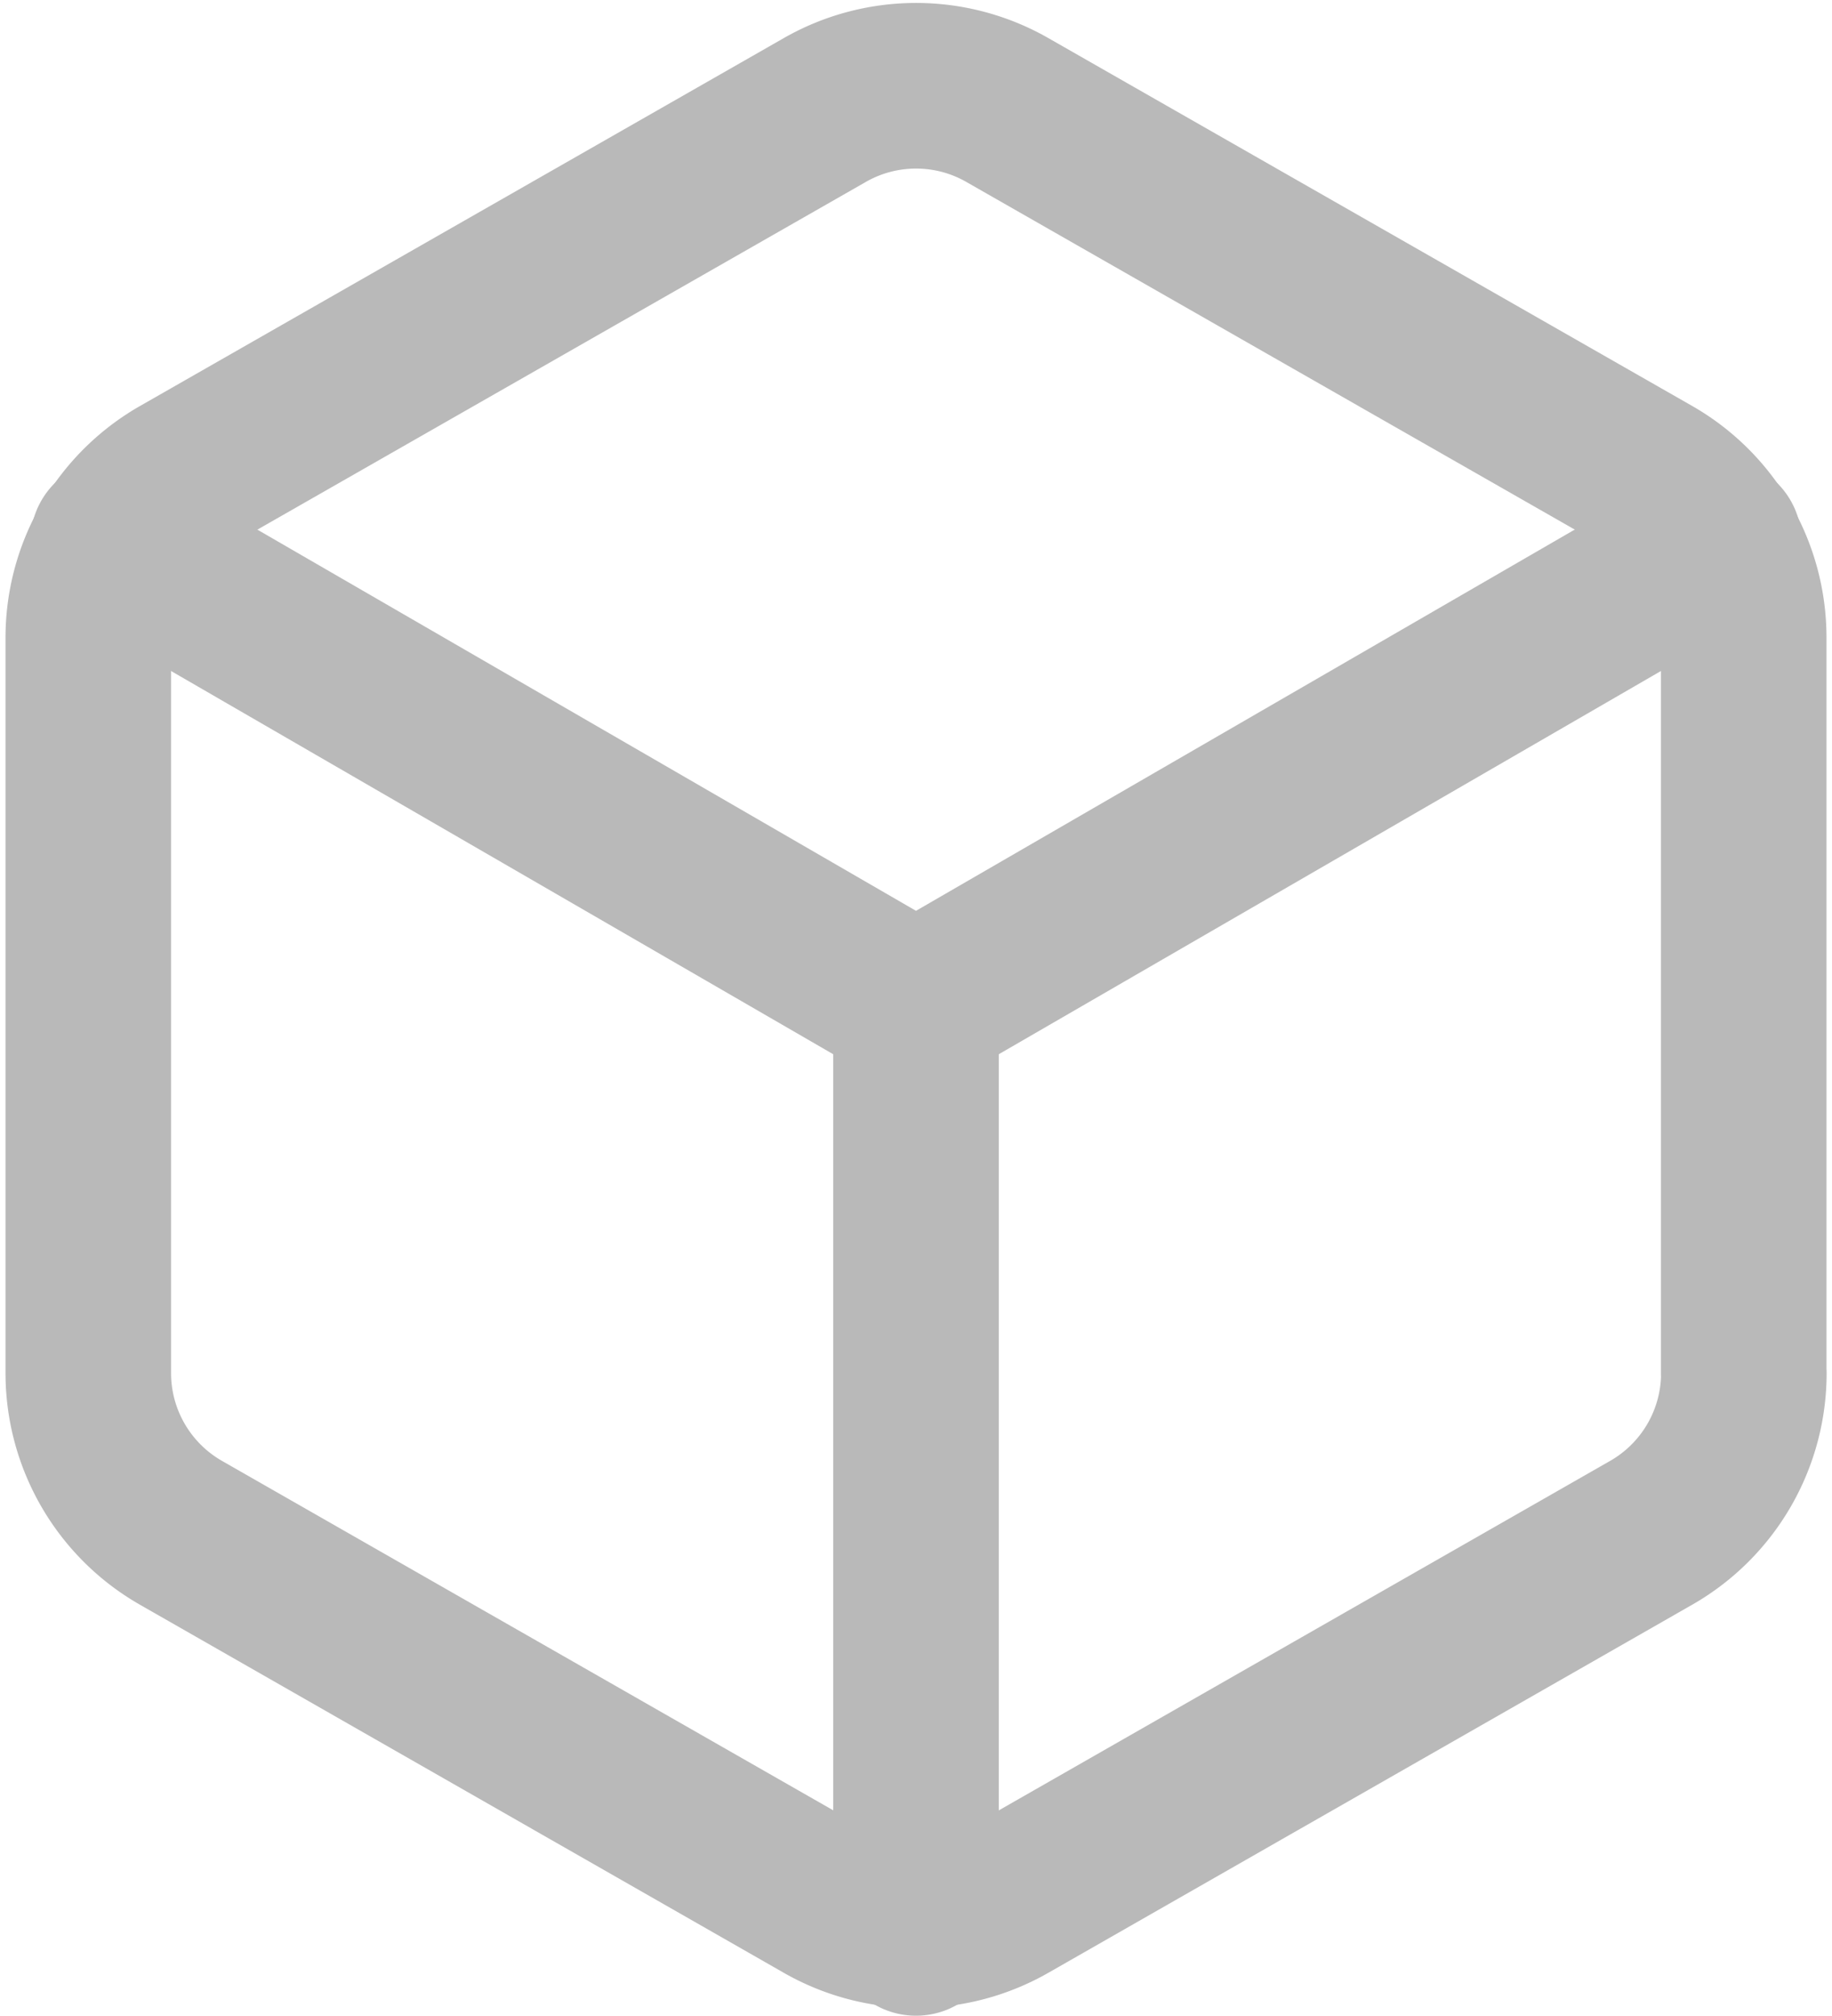 <svg xmlns="http://www.w3.org/2000/svg" width="13.28" height="14.606" viewBox="0 0 13.28 14.606"><defs><style>.a{isolation:isolate;}.b{fill:none;stroke:#b9b9b9;stroke-linecap:round;stroke-linejoin:round;stroke-width:1.2px;}</style></defs><g class="a" transform="translate(-10.333 -47.817)"><path class="b" d="M16.5,12.335V7a1.333,1.333,0,0,0-.667-1.153L11.167,3.182a1.333,1.333,0,0,0-1.333,0L5.167,5.848A1.333,1.333,0,0,0,4.5,7v5.333a1.333,1.333,0,0,0,.667,1.153l4.667,2.667a1.333,1.333,0,0,0,1.333,0l4.667-2.667a1.333,1.333,0,0,0,.667-1.153Z" transform="translate(6.473 45.435)"/><path class="b" d="M4.905,10.44l5.82,3.367,5.82-3.367" transform="translate(6.248 41.303)"/><path class="b" d="M18,24.72V18" transform="translate(-1.027 37.103)"/></g></svg>